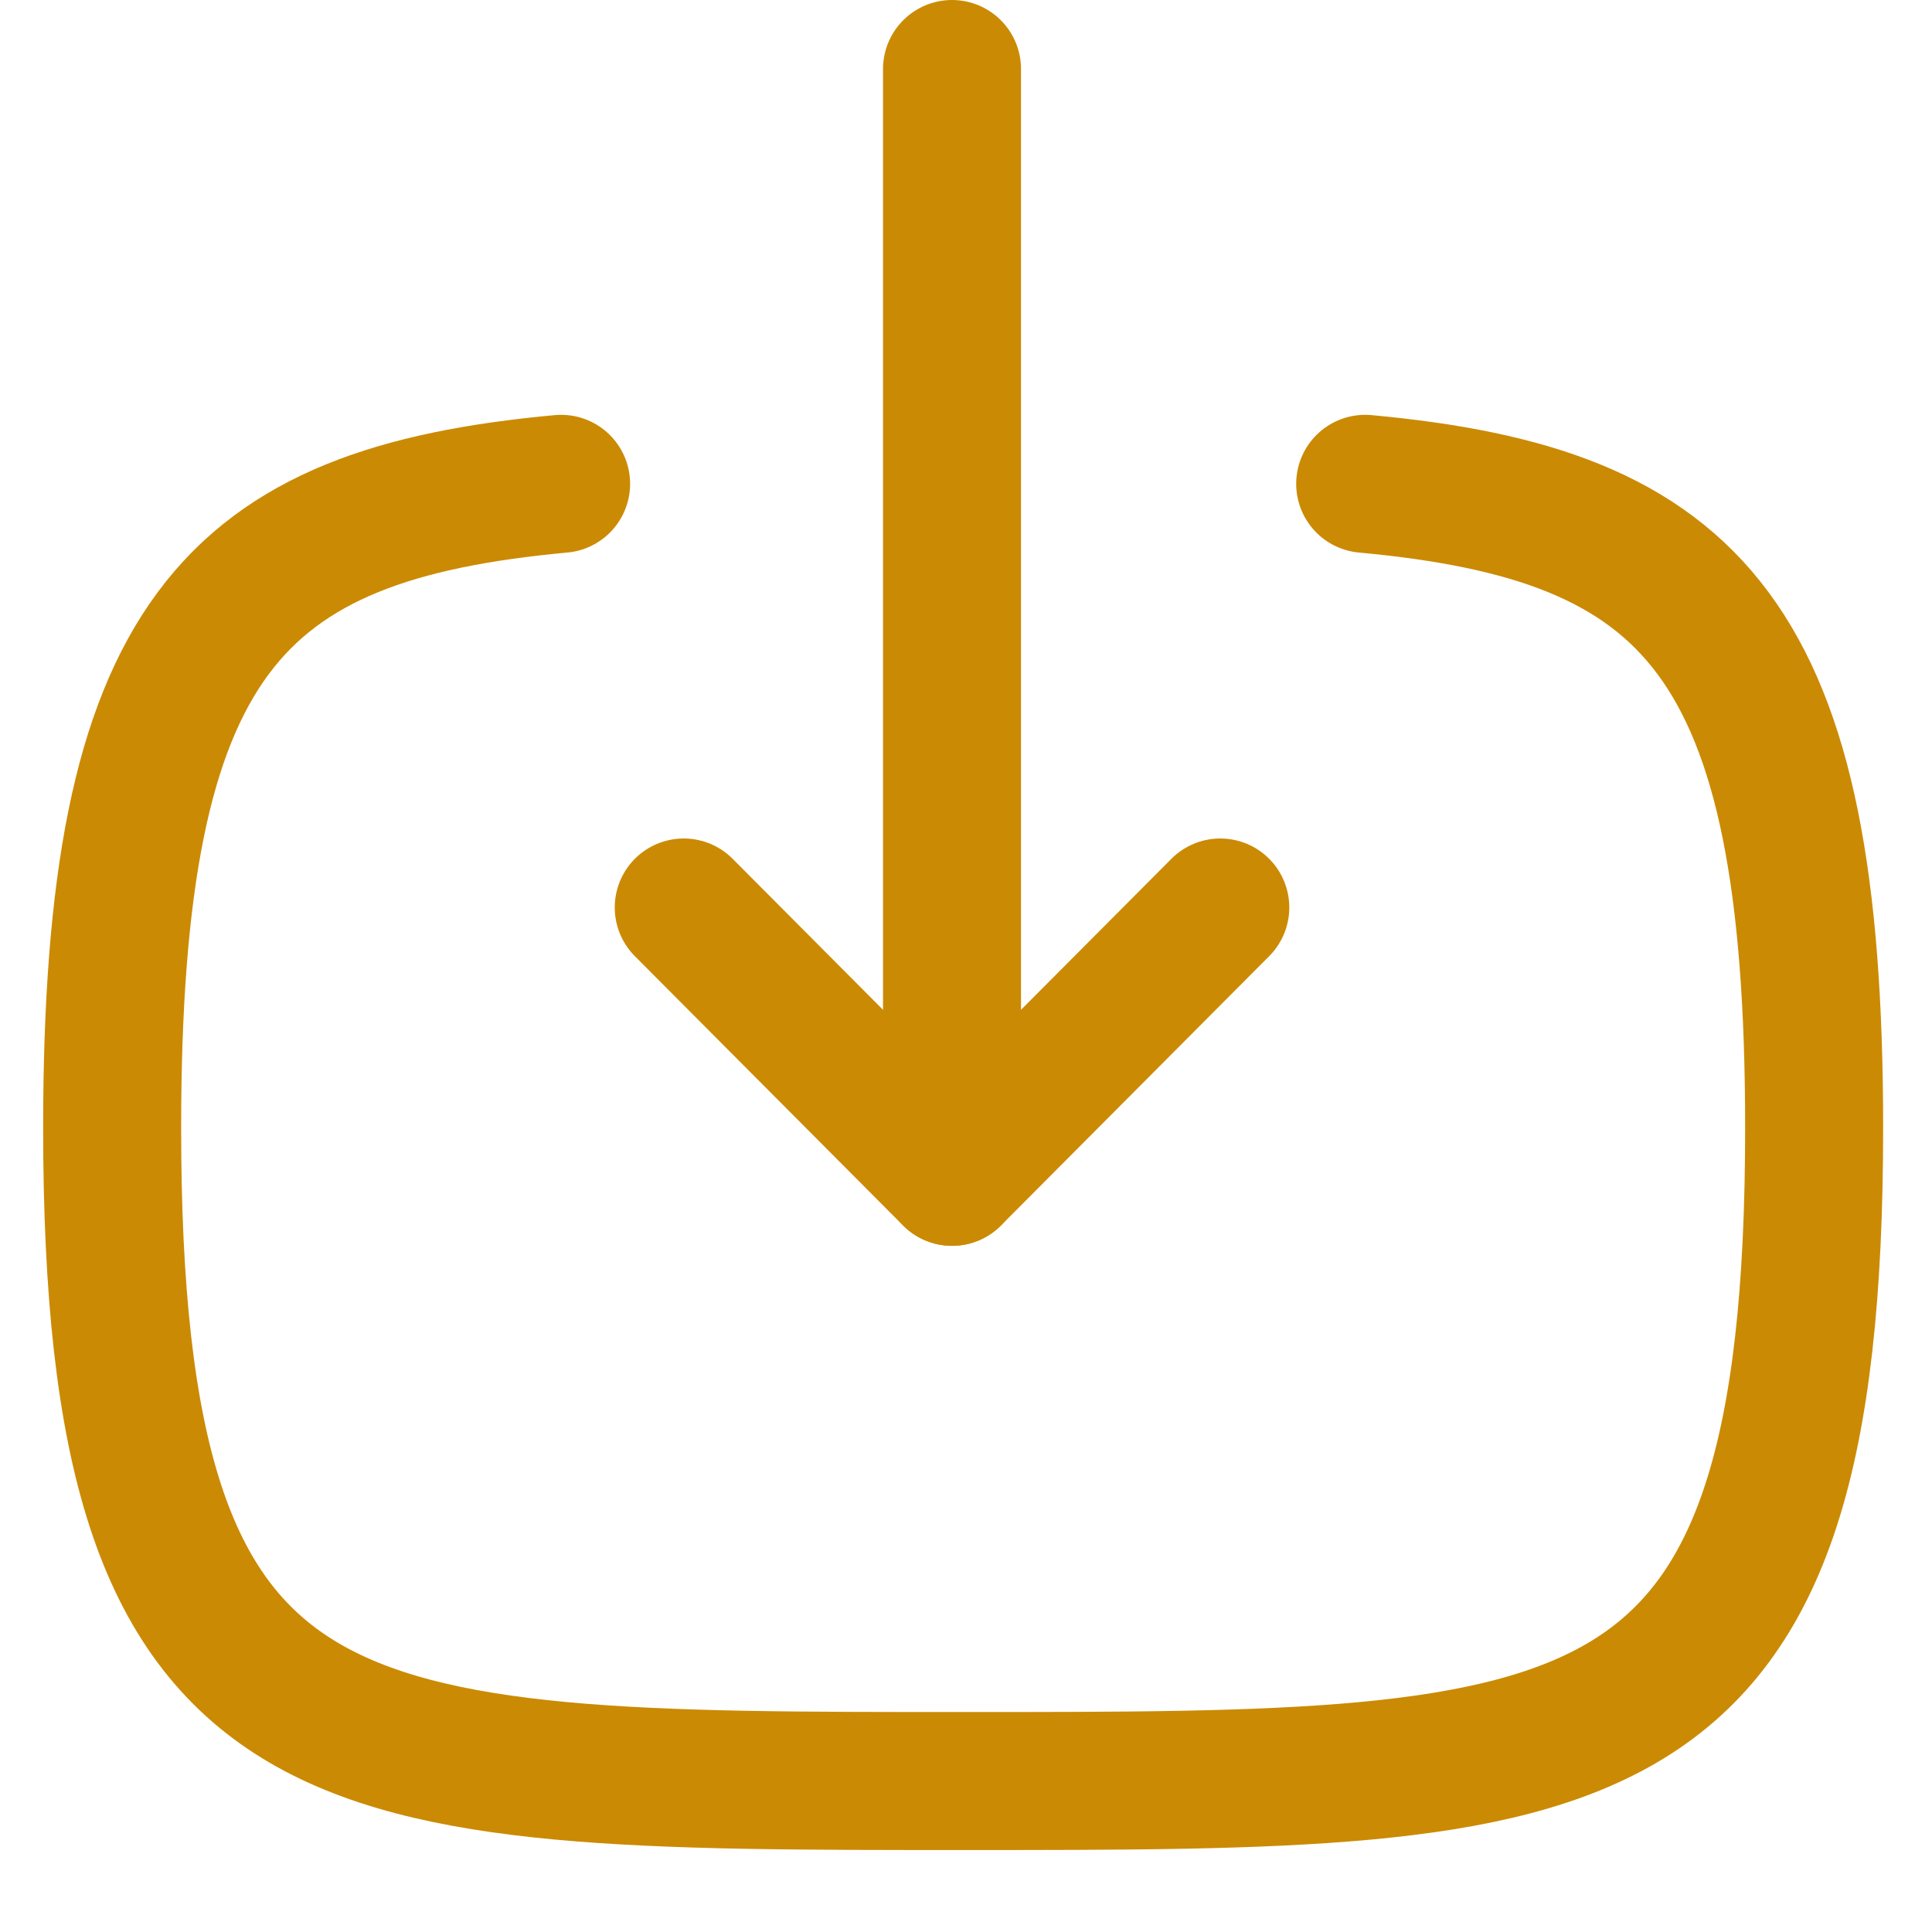 <svg width="21" height="21" viewBox="0 0 21 21" fill="none" xmlns="http://www.w3.org/2000/svg">
<path d="M10.348 12.791V0.75" stroke="#CB8A03" stroke-width="1.5" stroke-linecap="round" stroke-linejoin="round"/>
<path d="M13.264 9.864L10.348 12.792L7.432 9.864" stroke="#CB8A03" stroke-width="1.5" stroke-linecap="round" stroke-linejoin="round"/>
<path d="M14.839 5.259C18.418 5.589 19.719 6.929 19.719 12.259C19.719 19.359 17.408 19.359 10.469 19.359C3.528 19.359 1.219 19.359 1.219 12.259C1.219 6.929 2.519 5.589 6.099 5.259" stroke="#CB8A03" stroke-width="1.5" stroke-linecap="round" stroke-linejoin="round"/>
</svg>
